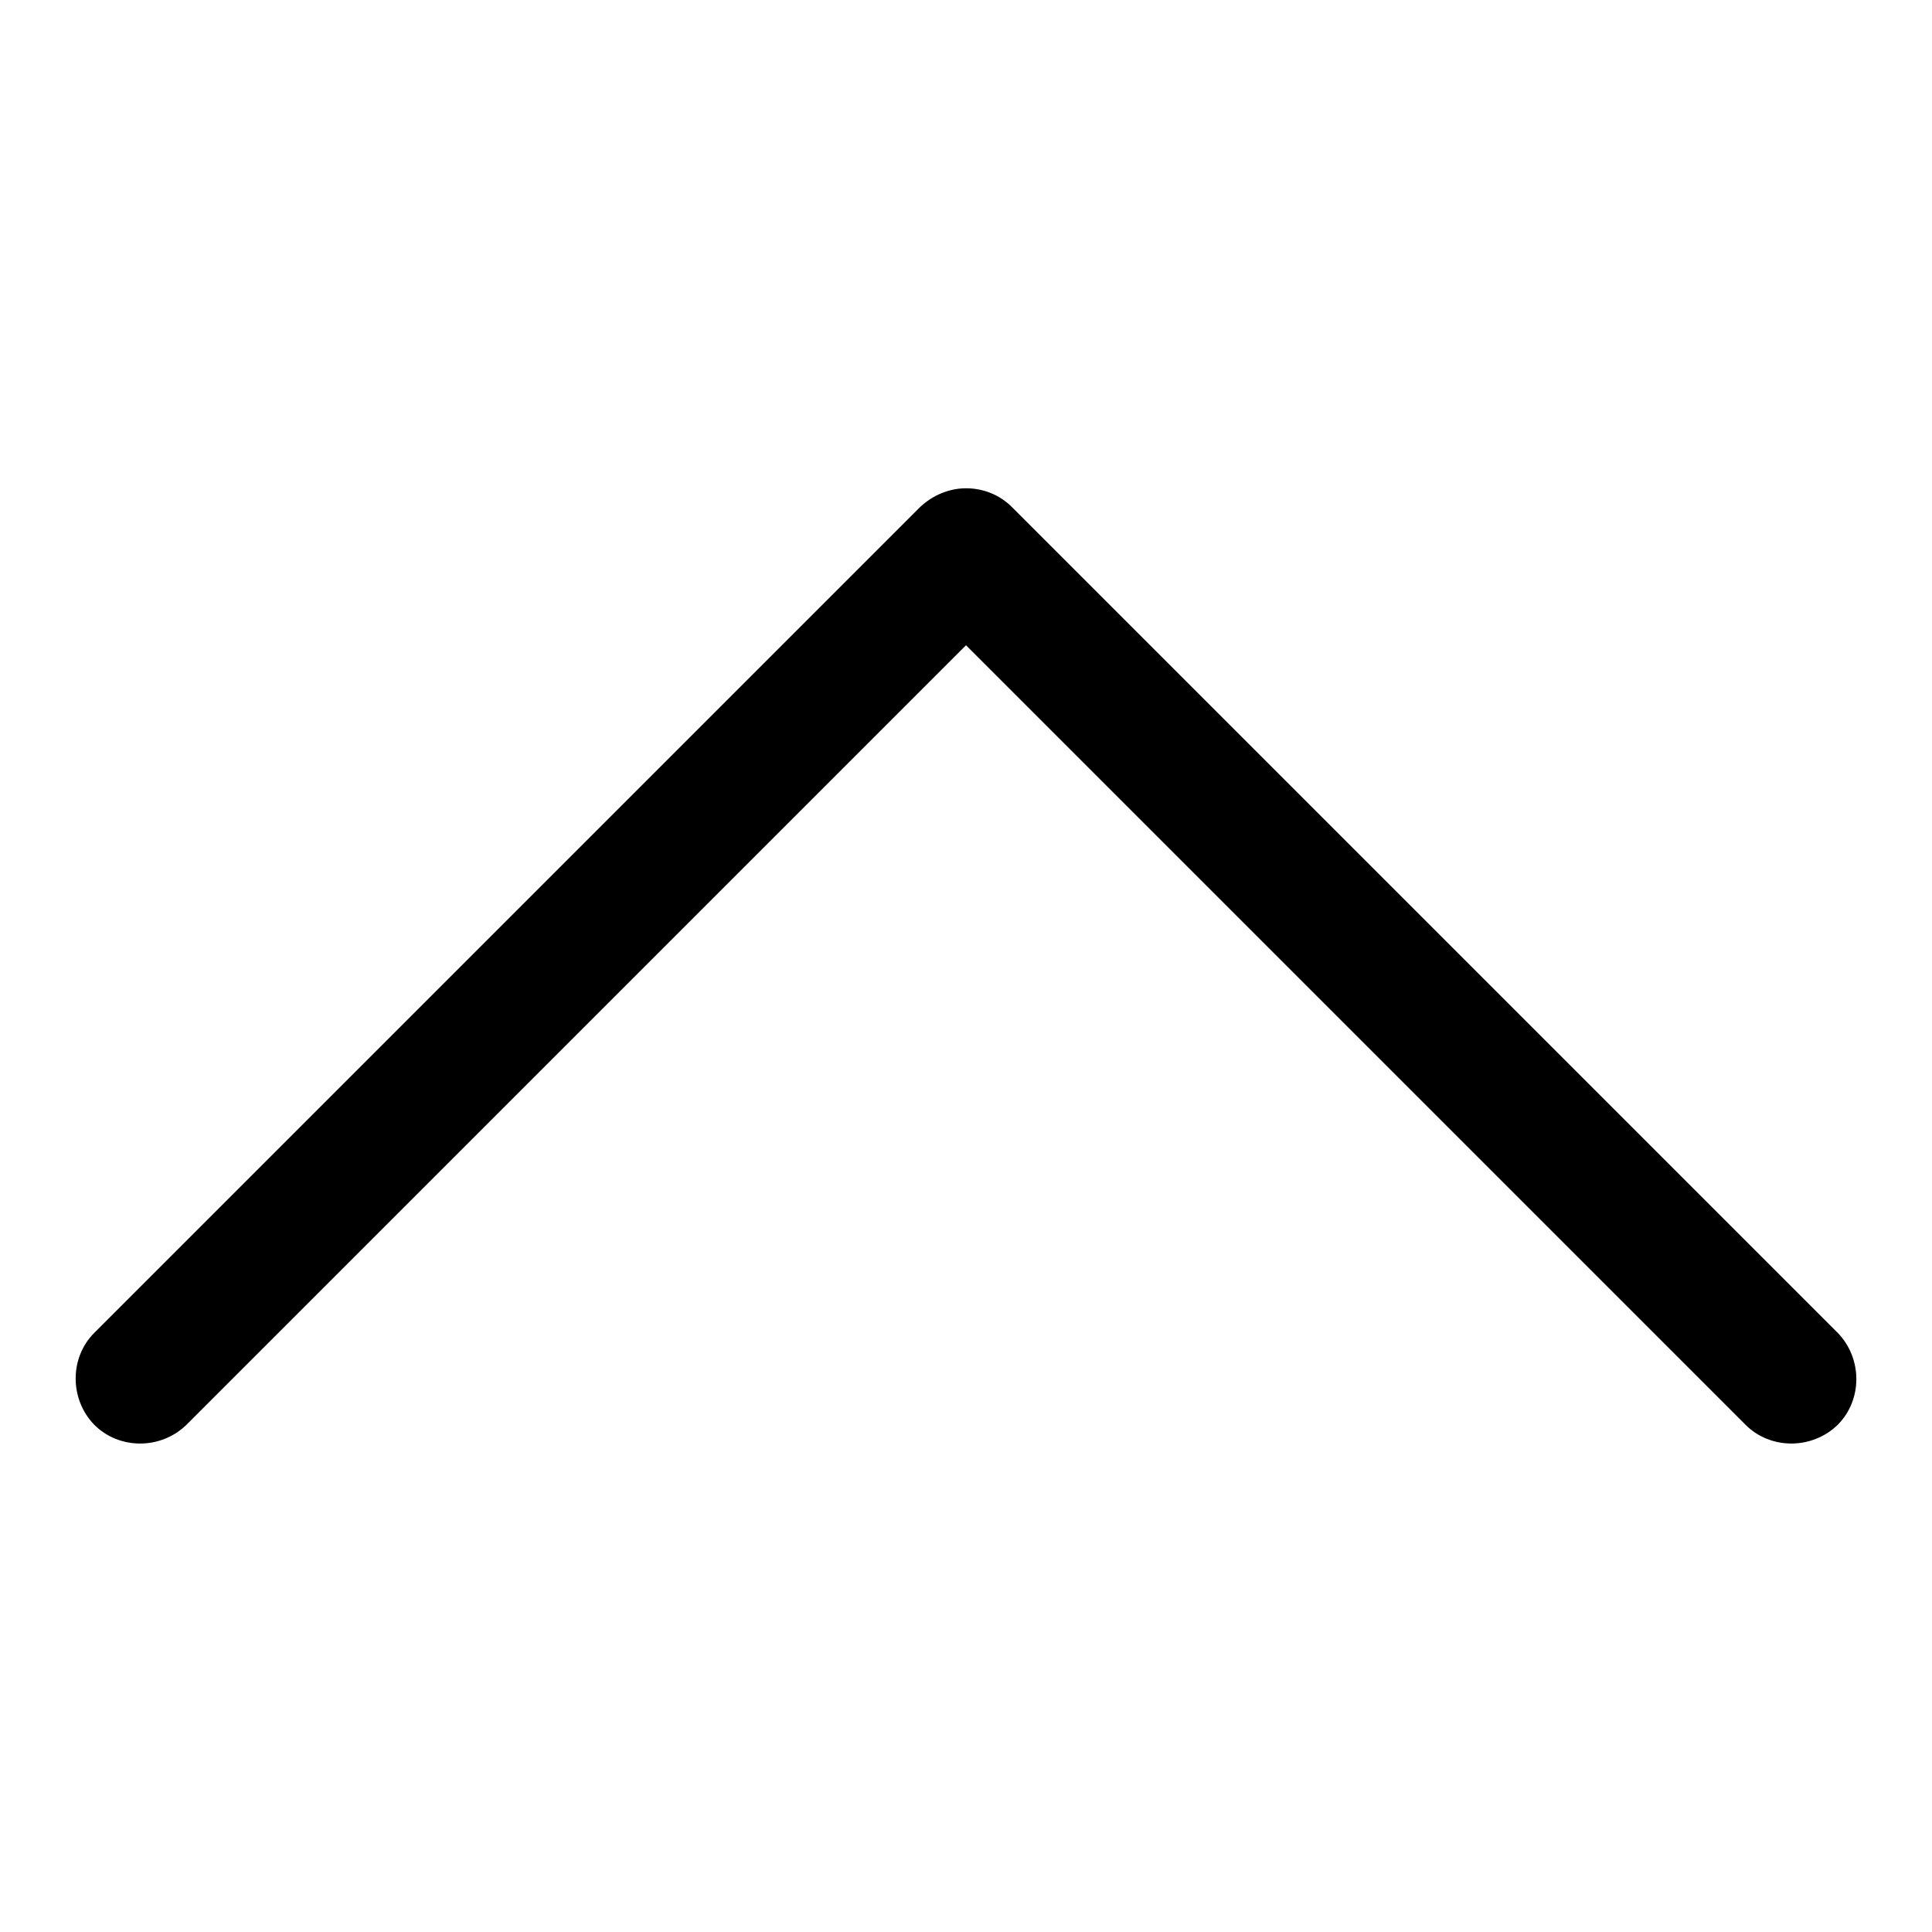 <?xml version="1.0" encoding="utf-8"?>
<!-- Svg Vector Icons : http://www.onlinewebfonts.com/icon -->
<!DOCTYPE svg PUBLIC "-//W3C//DTD SVG 1.1//EN" "http://www.w3.org/Graphics/SVG/1.1/DTD/svg11.dtd">
<svg version="1.1" xmlns="http://www.w3.org/2000/svg" xmlns:xlink="http://www.w3.org/1999/xlink" x="0px" y="0px" viewBox="0 0 256 256" enable-background="new 0 0 256 256" xml:space="preserve">
<g><g><path fill="#000000" d="M121.9,67.2L12.5,176.6c-3.3,3.3-3.3,8.8,0,12.2c3.3,3.3,8.8,3.3,12.2,0L128,85.5l103.3,103.3c3.3,3.3,8.8,3.3,12.2,0c3.3-3.3,3.3-8.8,0-12.2L134.1,67.2c-1.7-1.7-3.9-2.5-6.1-2.5S123.6,65.6,121.9,67.2L121.9,67.2z"/></g></g>
</svg>